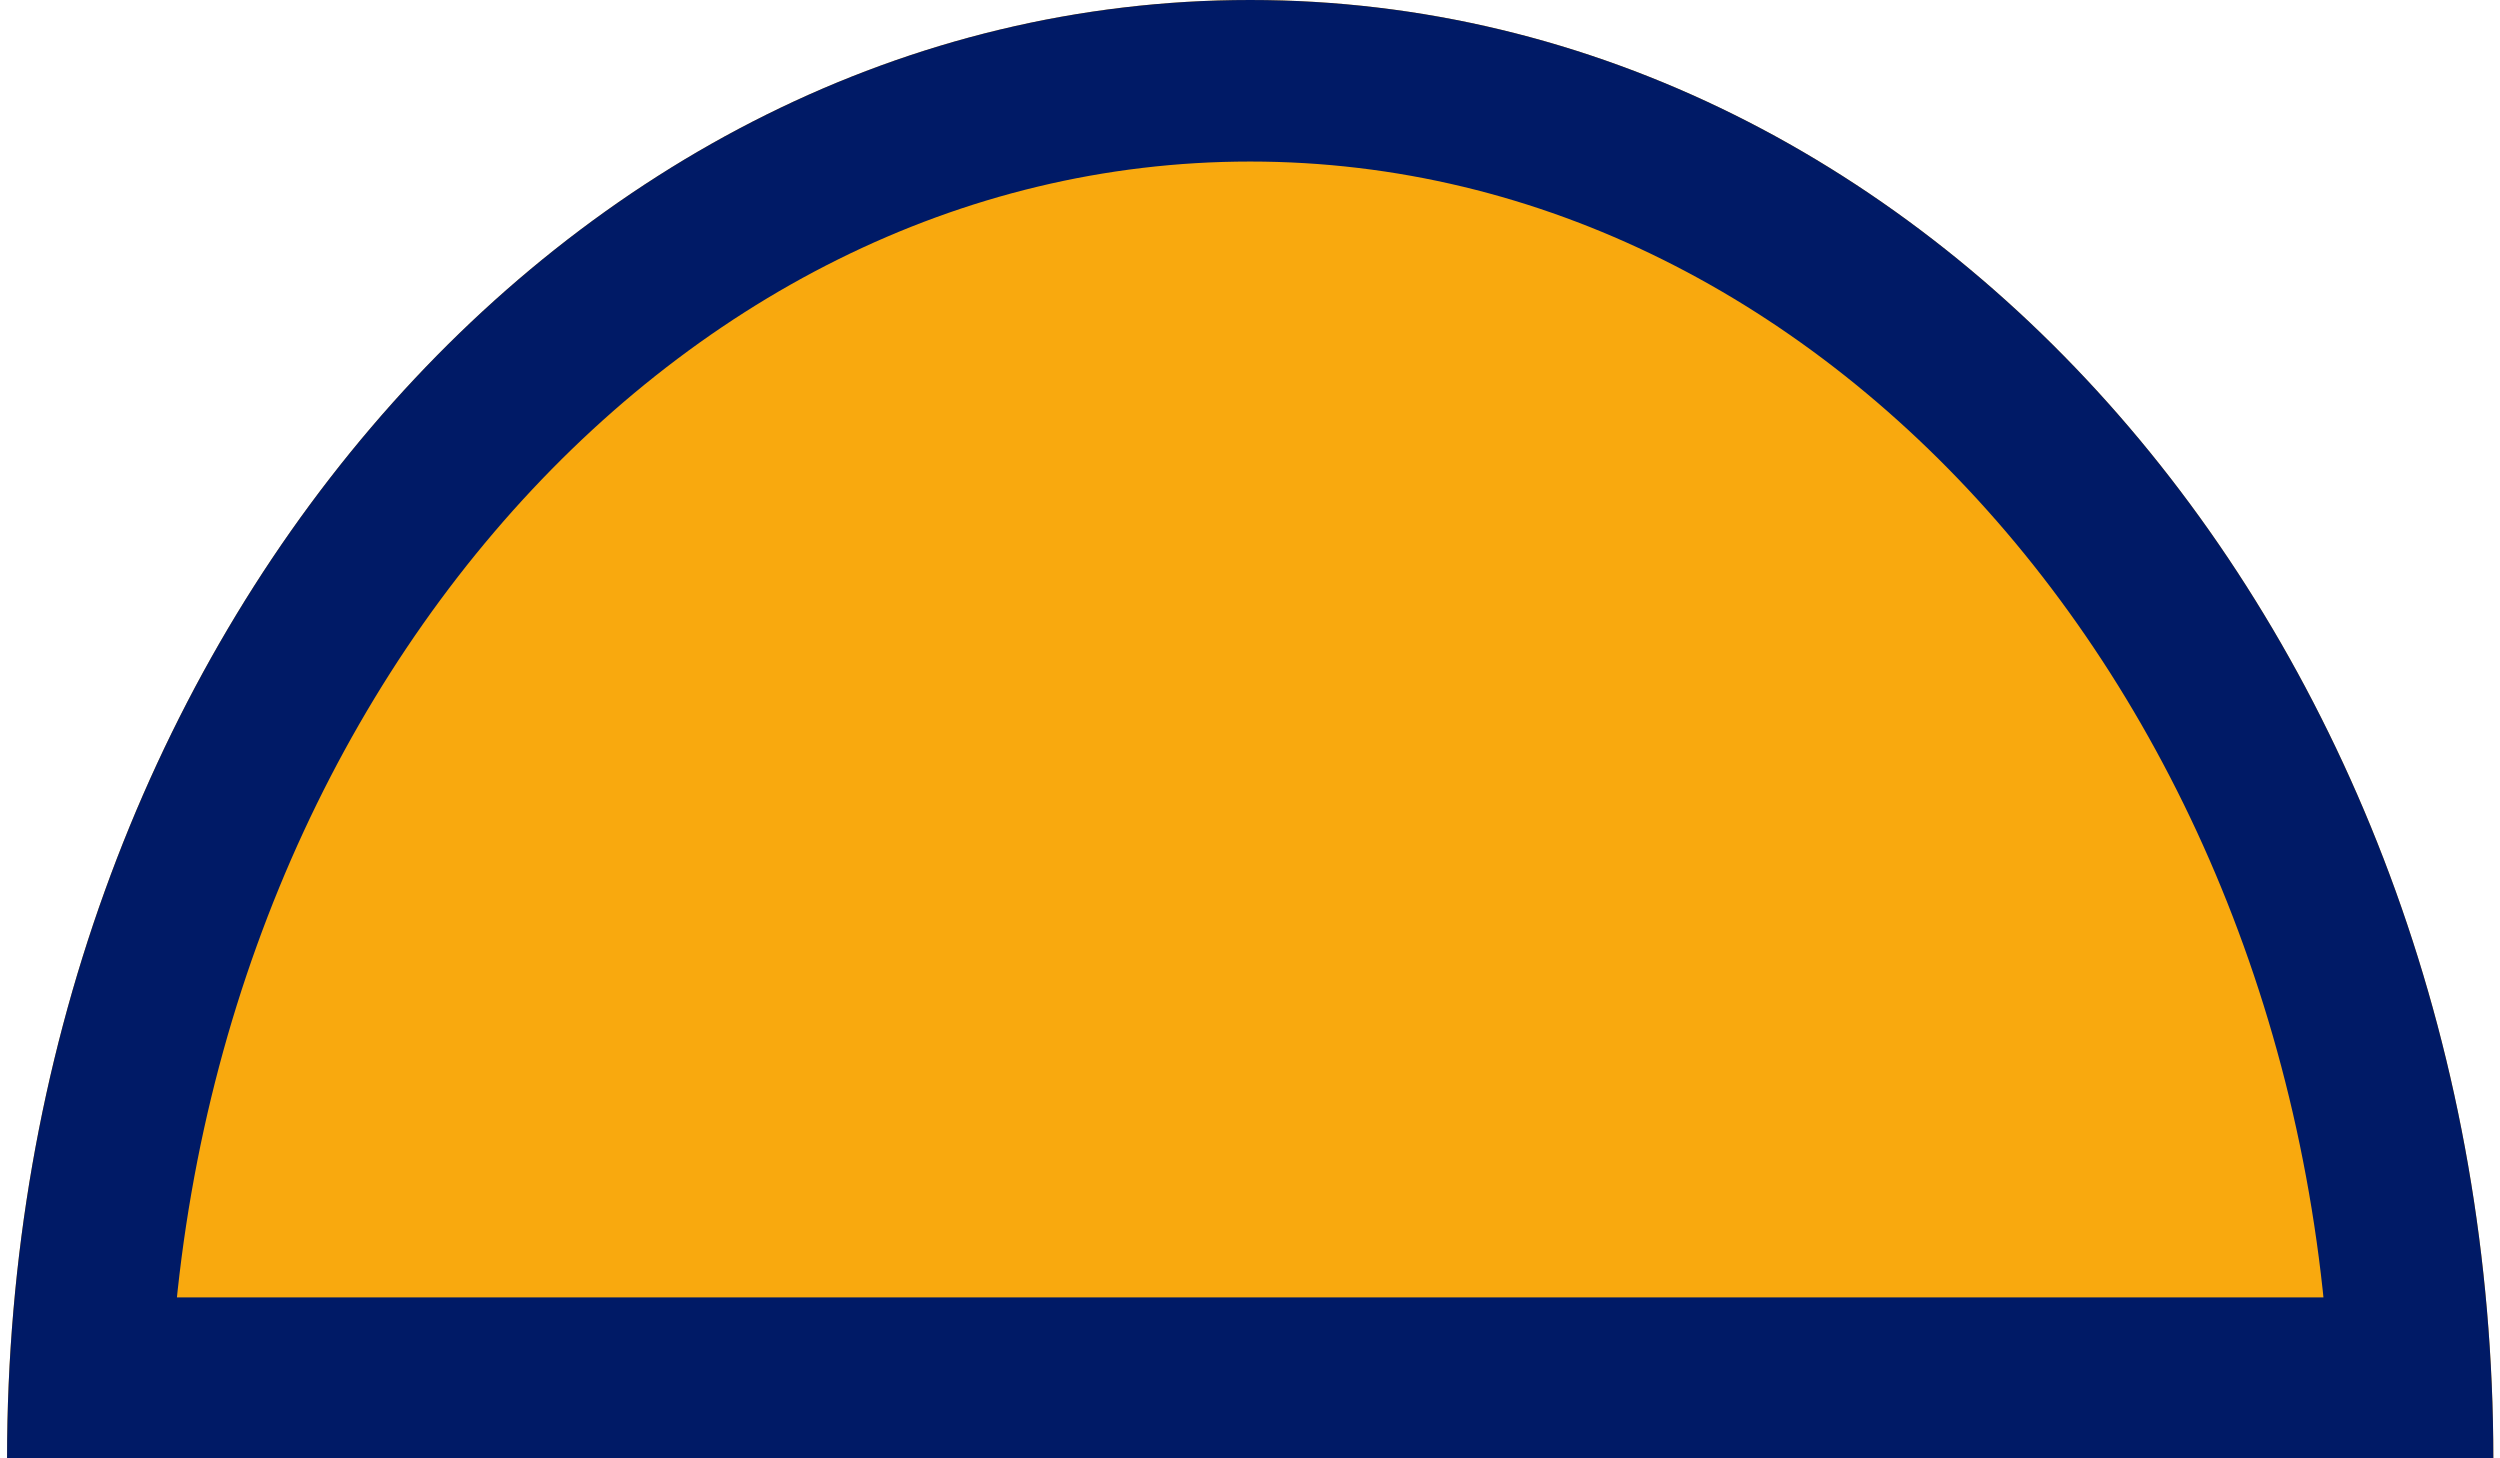 <?xml version="1.0" encoding="UTF-8"?><svg xmlns="http://www.w3.org/2000/svg" xmlns:xlink="http://www.w3.org/1999/xlink" xmlns:svgjs="http://svgjs.dev/svgjs" version="1.1" width="12px" height="7px" viewBox="0 0 12.58 7.38" aria-hidden="true"><g><g transform="matrix(1, 0, 0, 1, 0, 0)"><path d="M12.582,7.383c-3.172,0 -2.453,0 -5.927,0c-3.474,0 -2.288,0 -6.655,0c0,-4.077 2.817,-7.383 6.291,-7.383c3.474,0 6.291,3.305 6.291,7.383z" transform="matrix(1,0,0,1,0,0)" fill-rule="nonzero" fill="#f9a90e"/><path d="M12.582,7.383c-3.172,0 -2.453,0 -5.927,0c-3.474,0 -2.288,0 -6.655,0c0,-4.077 2.817,-7.383 6.291,-7.383c3.474,0 6.291,3.305 6.291,7.383z" transform="matrix(1,0,0,1,0,0)" fill-rule="nonzero" stroke-miterlimit="28.96" stroke-width="1.635" stroke="#001a66" fill-opacity="0" clip-path="url(#ClipPath1005451e9984f663)"/></g></g><defs><linearGradient class="cerosgradient" data-cerosgradient="true" id="CerosGradient_id3c2b766e4" gradientUnits="userSpaceOnUse" x1="50%" y1="100%" x2="50%" y2="0%"><stop offset="0%" stop-color="#d1d1d1"/><stop offset="100%" stop-color="#d1d1d1"/></linearGradient><linearGradient/><clipPath id="ClipPath1005451e9984f663"><path d="M12.582,7.383c-3.172,0 -2.453,0 -5.927,0c-3.474,0 -2.288,0 -6.655,0c0,-4.077 2.817,-7.383 6.291,-7.383c3.474,0 6.291,3.305 6.291,7.383z" fill="#ffffff" stroke-linejoin="MITER" stroke-linecap="BUTT"/></clipPath></defs></svg>